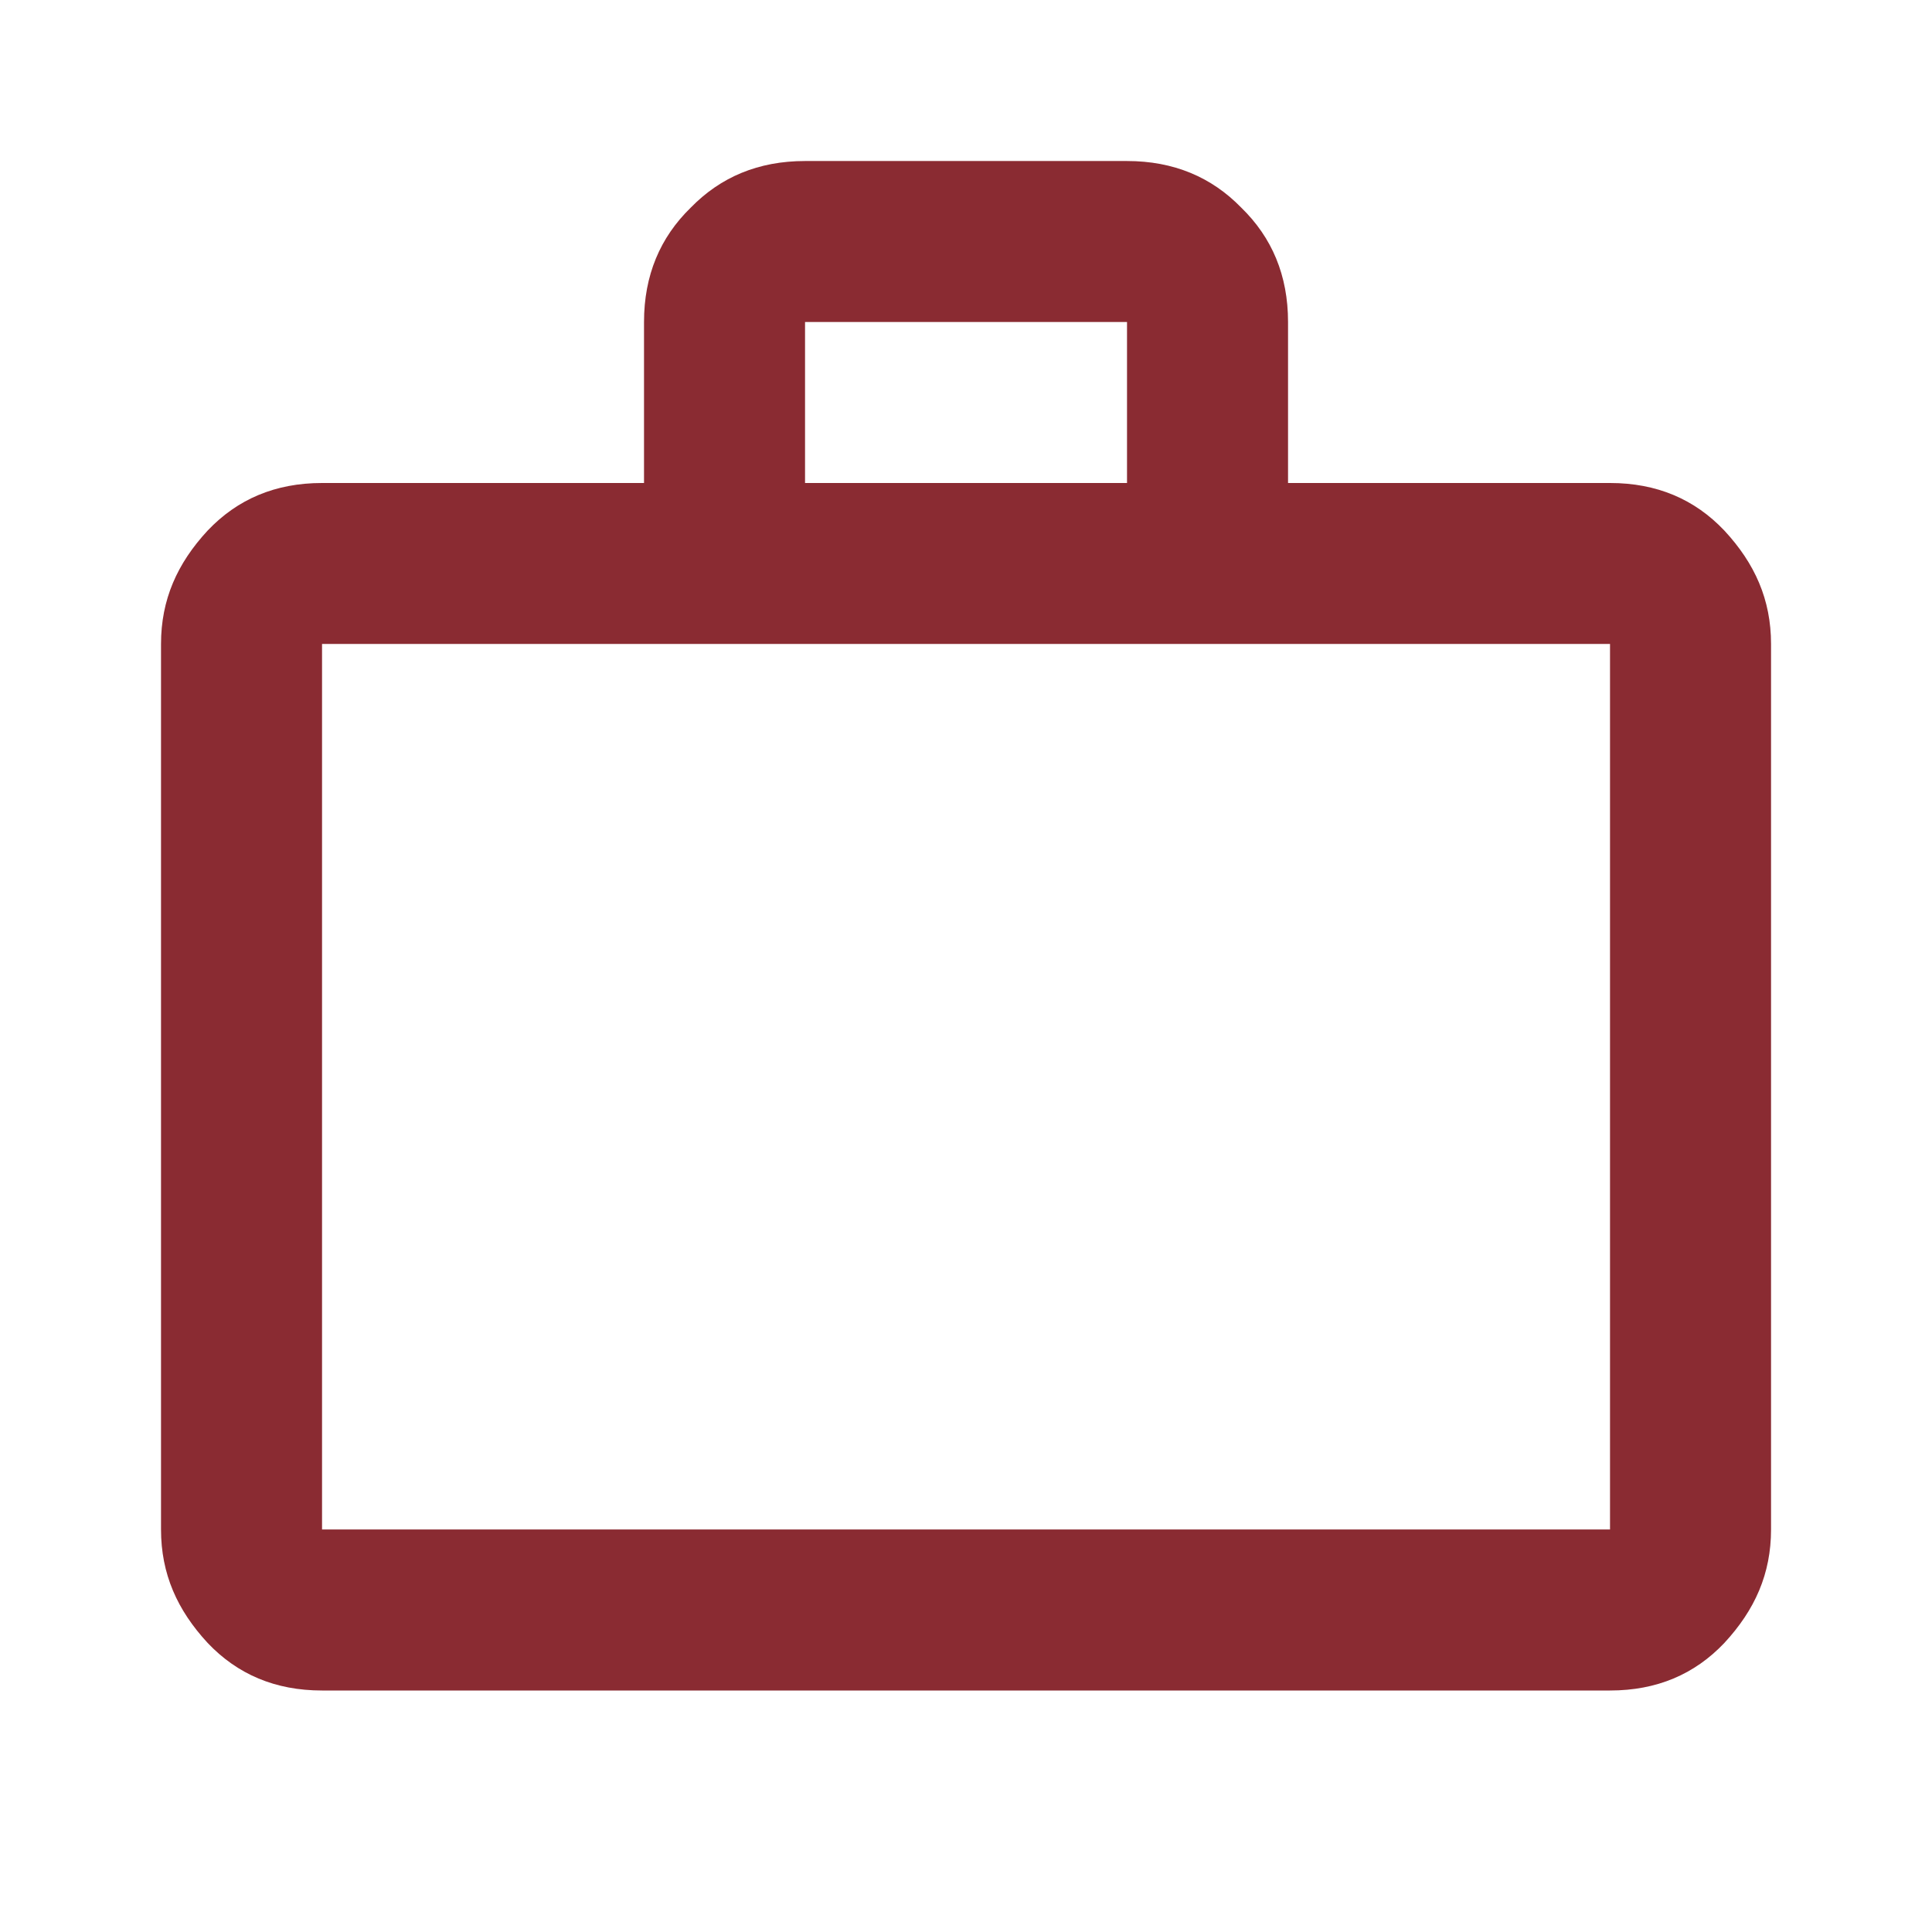 <svg width="32" height="32" viewBox="0 0 32 32" fill="none" xmlns="http://www.w3.org/2000/svg">
<path d="M26.667 8C27.44 8 28.067 8.267 28.56 8.787C29.067 9.333 29.334 9.933 29.334 10.666V25.333C29.334 26.067 29.067 26.666 28.56 27.213C28.067 27.733 27.44 28 26.667 28H5.334C4.56 28 3.934 27.733 3.44 27.213C2.934 26.666 2.667 26.067 2.667 25.333V10.666C2.667 9.933 2.934 9.333 3.44 8.787C3.934 8.267 4.56 8 5.334 8H10.667V5.333C10.667 4.56 10.934 3.933 11.44 3.44C11.934 2.933 12.56 2.667 13.334 2.667H18.667C19.44 2.667 20.067 2.933 20.56 3.44C21.067 3.933 21.334 4.56 21.334 5.333V8H26.667ZM5.334 10.666V25.333H26.667V10.666H5.334ZM18.667 8V5.333H13.334V8H18.667Z" fill="#8A2B32"/>
</svg>
